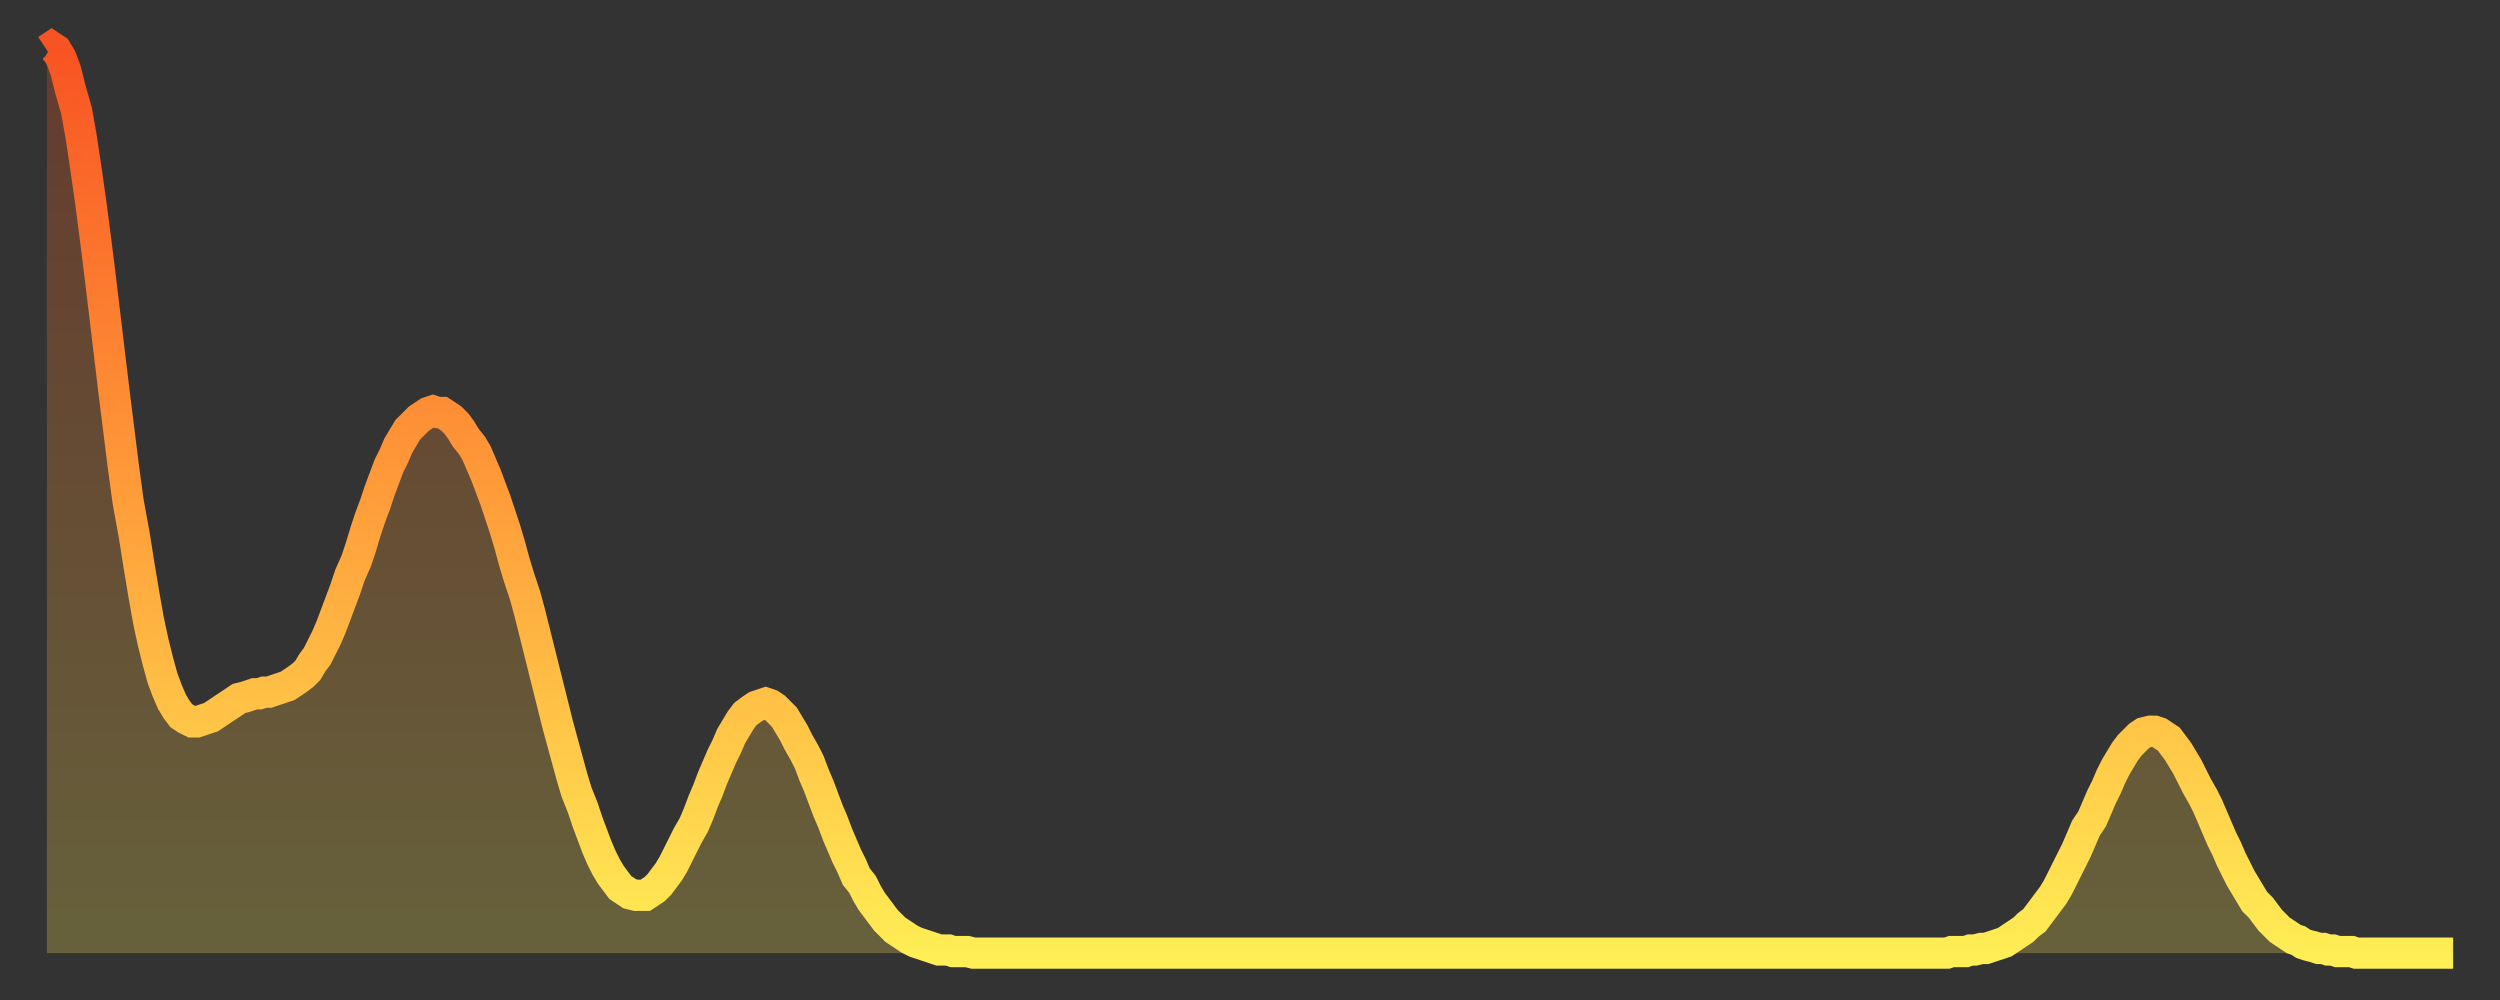 <?xml version="1.0" encoding="utf-8" ?>
<svg baseProfile="full" height="64" version="1.1" width="160" xmlns="http://www.w3.org/2000/svg" xmlns:ev="http://www.w3.org/2001/xml-events" xmlns:xlink="http://www.w3.org/1999/xlink"><rect width="100%" height="100%" fill="#333333" stroke="none"/><defs><linearGradient id="id285026" x1="0" x2="0" y1="0" y2="1"><stop offset="0%" stop-color="#f85322" /><stop offset="50%" stop-color="#ff9d3a" /><stop offset="100%" stop-color="#ffee55" /></linearGradient></defs><g transform="translate(3,3)"><g><path d="M 0.0 0.2 0.3 0.0 0.6 0.2 0.9 0.7 1.2 1.5 1.5 2.7 1.9 4.1 2.2 5.8 2.5 7.8 2.8 9.9 3.1 12.2 3.4 14.6 3.7 17.1 4.0 19.6 4.3 22.1 4.6 24.5 4.9 26.9 5.2 29.1 5.6 31.3 5.9 33.2 6.2 35.0 6.5 36.7 6.8 38.1 7.1 39.3 7.4 40.4 7.7 41.2 8.0 41.9 8.3 42.4 8.6 42.8 8.9 43.0 9.3 43.2 9.6 43.2 9.9 43.1 10.2 43.0 10.5 42.9 10.8 42.7 11.1 42.5 11.4 42.3 11.7 42.1 12.0 41.9 12.3 41.7 12.7 41.6 13.0 41.5 13.3 41.4 13.6 41.4 13.9 41.3 14.2 41.3 14.5 41.2 14.8 41.1 15.1 41.0 15.4 40.9 15.7 40.7 16.0 40.5 16.4 40.2 16.7 39.9 17.0 39.4 17.3 39.0 17.6 38.4 17.9 37.8 18.2 37.1 18.5 36.3 18.8 35.5 19.1 34.7 19.4 33.8 19.8 32.9 20.1 32.0 20.4 31.0 20.7 30.1 21.0 29.3 21.3 28.4 21.6 27.6 21.9 26.8 22.2 26.2 22.5 25.5 22.8 25.0 23.1 24.5 23.5 24.1 23.8 23.8 24.1 23.6 24.4 23.4 24.7 23.3 25.0 23.4 25.3 23.4 25.6 23.6 25.9 23.8 26.2 24.1 26.5 24.5 26.8 25.0 27.2 25.5 27.5 26.0 27.8 26.7 28.1 27.4 28.4 28.2 28.7 29.0 29.0 29.9 29.3 30.8 29.6 31.8 29.9 32.9 30.2 33.9 30.6 35.1 30.9 36.2 31.2 37.4 31.5 38.6 31.8 39.8 32.1 41.0 32.4 42.2 32.7 43.4 33.0 44.5 33.3 45.6 33.6 46.7 33.9 47.7 34.3 48.7 34.6 49.6 34.9 50.4 35.2 51.2 35.5 51.9 35.8 52.5 36.1 53.0 36.4 53.4 36.7 53.8 37.0 54.0 37.3 54.2 37.7 54.3 38.0 54.3 38.3 54.3 38.6 54.1 38.9 53.9 39.2 53.6 39.5 53.2 39.8 52.8 40.1 52.3 40.4 51.7 40.7 51.1 41.0 50.5 41.4 49.8 41.7 49.1 42.0 48.3 42.3 47.6 42.6 46.8 42.9 46.1 43.2 45.4 43.5 44.8 43.8 44.1 44.1 43.6 44.4 43.1 44.7 42.7 45.1 42.4 45.4 42.2 45.7 42.1 46.0 42.0 46.3 42.1 46.6 42.3 46.9 42.6 47.2 42.9 47.5 43.4 47.8 43.9 48.1 44.5 48.5 45.2 48.8 45.8 49.1 46.6 49.4 47.3 49.7 48.1 50.0 48.9 50.3 49.6 50.6 50.4 50.9 51.1 51.2 51.8 51.5 52.4 51.8 53.1 52.2 53.6 52.5 54.2 52.8 54.7 53.1 55.1 53.4 55.5 53.7 55.9 54.0 56.2 54.3 56.5 54.6 56.7 54.9 56.9 55.2 57.1 55.6 57.3 55.9 57.4 56.2 57.5 56.5 57.6 56.8 57.7 57.1 57.8 57.4 57.8 57.7 57.8 58.0 57.9 58.3 57.9 58.6 57.9 58.9 57.9 59.3 58.0 59.6 58.0 59.9 58.0 60.2 58.0 60.5 58.0 60.8 58.0 61.1 58.0 61.4 58.0 61.7 58.0 62.0 58.0 62.3 58.0 62.6 58.0 63.0 58.0 63.3 58.0 63.6 58.0 63.9 58.0 64.2 58.0 64.5 58.0 64.8 58.0 65.1 58.0 65.4 58.0 65.7 58.0 66.0 58.0 66.4 58.0 66.7 58.0 67.0 58.0 67.3 58.0 67.6 58.0 67.9 58.0 68.2 58.0 68.5 58.0 68.8 58.0 69.1 58.0 69.4 58.0 69.7 58.0 70.1 58.0 70.4 58.0 70.7 58.0 71.0 58.0 71.3 58.0 71.6 58.0 71.9 58.0 72.2 58.0 72.5 58.0 72.8 58.0 73.1 58.0 73.5 58.0 73.8 58.0 74.1 58.0 74.4 58.0 74.7 58.0 75.0 58.0 75.3 58.0 75.6 58.0 75.9 58.0 76.2 58.0 76.5 58.0 76.8 58.0 77.2 58.0 77.5 58.0 77.8 58.0 78.1 58.0 78.4 58.0 78.7 58.0 79.0 58.0 79.3 58.0 79.6 58.0 79.9 58.0 80.2 58.0 80.5 58.0 80.9 58.0 81.2 58.0 81.5 58.0 81.8 58.0 82.1 58.0 82.4 58.0 82.7 58.0 83.0 58.0 83.3 58.0 83.6 58.0 83.9 58.0 84.3 58.0 84.6 58.0 84.9 58.0 85.2 58.0 85.5 58.0 85.8 58.0 86.1 58.0 86.4 58.0 86.7 58.0 87.0 58.0 87.3 58.0 87.6 58.0 88.0 58.0 88.3 58.0 88.6 58.0 88.9 58.0 89.2 58.0 89.5 58.0 89.8 58.0 90.1 58.0 90.4 58.0 90.7 58.0 91.0 58.0 91.4 58.0 91.7 58.0 92.0 58.0 92.3 58.0 92.6 58.0 92.9 58.0 93.2 58.0 93.5 58.0 93.8 58.0 94.1 58.0 94.4 58.0 94.7 58.0 95.1 58.0 95.4 58.0 95.7 58.0 96.0 58.0 96.3 58.0 96.6 58.0 96.9 58.0 97.2 58.0 97.5 58.0 97.8 58.0 98.1 58.0 98.4 58.0 98.8 58.0 99.1 58.0 99.4 58.0 99.7 58.0 100.0 58.0 100.3 58.0 100.6 58.0 100.9 58.0 101.2 58.0 101.5 58.0 101.8 58.0 102.2 58.0 102.5 58.0 102.8 58.0 103.1 58.0 103.4 58.0 103.7 58.0 104.0 58.0 104.3 58.0 104.6 58.0 104.9 58.0 105.2 58.0 105.5 58.0 105.9 58.0 106.2 58.0 106.5 58.0 106.8 58.0 107.1 58.0 107.4 58.0 107.7 58.0 108.0 58.0 108.3 58.0 108.6 58.0 108.9 58.0 109.3 58.0 109.6 58.0 109.9 58.0 110.2 58.0 110.5 58.0 110.8 58.0 111.1 58.0 111.4 58.0 111.7 58.0 112.0 58.0 112.3 58.0 112.6 58.0 113.0 58.0 113.3 58.0 113.6 58.0 113.9 58.0 114.2 58.0 114.5 58.0 114.8 58.0 115.1 58.0 115.4 58.0 115.7 58.0 116.0 58.0 116.3 58.0 116.7 58.0 117.0 58.0 117.3 58.0 117.6 58.0 117.9 58.0 118.2 58.0 118.5 58.0 118.8 58.0 119.1 58.0 119.4 58.0 119.7 58.0 120.1 58.0 120.4 58.0 120.7 58.0 121.0 58.0 121.3 58.0 121.6 58.0 121.9 57.9 122.2 57.9 122.5 57.9 122.8 57.9 123.1 57.8 123.4 57.8 123.8 57.7 124.1 57.7 124.4 57.6 124.7 57.5 125.0 57.4 125.3 57.3 125.6 57.1 125.9 56.9 126.2 56.7 126.5 56.5 126.8 56.2 127.2 55.9 127.5 55.5 127.8 55.1 128.1 54.7 128.4 54.3 128.7 53.8 129.0 53.2 129.3 52.6 129.6 52.0 129.9 51.4 130.2 50.7 130.5 50.0 130.9 49.4 131.2 48.7 131.5 48.0 131.8 47.4 132.1 46.7 132.4 46.1 132.7 45.6 133.0 45.1 133.3 44.7 133.6 44.4 133.9 44.1 134.2 43.9 134.6 43.8 134.9 43.8 135.2 43.9 135.5 44.1 135.8 44.3 136.1 44.7 136.4 45.1 136.7 45.6 137.0 46.1 137.3 46.7 137.6 47.3 138.0 48.0 138.3 48.6 138.6 49.3 138.9 50.0 139.2 50.7 139.5 51.3 139.8 52.0 140.1 52.6 140.4 53.2 140.7 53.7 141.0 54.2 141.3 54.7 141.7 55.1 142.0 55.5 142.3 55.9 142.6 56.2 142.9 56.5 143.2 56.7 143.5 56.9 143.8 57.1 144.1 57.2 144.4 57.4 144.7 57.5 145.1 57.6 145.4 57.7 145.7 57.7 146.0 57.8 146.3 57.8 146.6 57.9 146.9 57.9 147.2 57.9 147.5 57.9 147.8 58.0 148.1 58.0 148.4 58.0 148.8 58.0 149.1 58.0 149.4 58.0 149.7 58.0 150.0 58.0 150.3 58.0 150.6 58.0 150.9 58.0 151.2 58.0 151.5 58.0 151.8 58.0 152.1 58.0 152.5 58.0 152.8 58.0 153.1 58.0 153.4 58.0 153.7 58.0 154.0 58.0" fill="none" id="graph-curve" opacity="1" stroke="url(#id285026)" stroke-width="2" /><path d="M 0 58 L 0.0 0.2 0.3 0.0 0.6 0.2 0.9 0.7 1.2 1.5 1.5 2.7 1.9 4.1 2.2 5.8 2.5 7.8 2.8 9.9 3.1 12.2 3.4 14.6 3.7 17.1 4.0 19.6 4.3 22.1 4.6 24.5 4.9 26.9 5.2 29.1 5.6 31.3 5.9 33.2 6.2 35.0 6.5 36.7 6.8 38.1 7.1 39.3 7.4 40.4 7.7 41.2 8.0 41.9 8.3 42.4 8.6 42.8 8.9 43.0 9.3 43.2 9.6 43.2 9.9 43.1 10.2 43.0 10.5 42.9 10.8 42.7 11.1 42.5 11.4 42.3 11.7 42.1 12.0 41.9 12.3 41.7 12.7 41.6 13.0 41.5 13.3 41.4 13.6 41.4 13.9 41.3 14.2 41.3 14.5 41.2 14.8 41.1 15.1 41.0 15.4 40.9 15.7 40.7 16.0 40.5 16.4 40.2 16.7 39.9 17.0 39.4 17.3 39.0 17.6 38.4 17.9 37.8 18.2 37.1 18.5 36.3 18.8 35.5 19.1 34.7 19.4 33.8 19.8 32.9 20.1 32.0 20.4 31.0 20.7 30.1 21.0 29.3 21.3 28.4 21.6 27.6 21.9 26.8 22.2 26.2 22.5 25.5 22.8 25.0 23.1 24.5 23.5 24.1 23.8 23.8 24.1 23.6 24.4 23.4 24.7 23.3 25.0 23.4 25.3 23.4 25.6 23.6 25.9 23.8 26.2 24.1 26.5 24.5 26.8 25.0 27.2 25.5 27.5 26.0 27.8 26.7 28.1 27.4 28.4 28.2 28.7 29.0 29.0 29.9 29.3 30.8 29.6 31.8 29.9 32.9 30.2 33.9 30.6 35.1 30.9 36.2 31.2 37.4 31.5 38.6 31.8 39.8 32.1 41.0 32.4 42.2 32.7 43.4 33.0 44.5 33.3 45.6 33.6 46.7 33.9 47.7 34.3 48.7 34.6 49.6 34.9 50.4 35.2 51.2 35.5 51.9 35.8 52.5 36.1 53.0 36.4 53.4 36.7 53.8 37.0 54.0 37.3 54.2 37.7 54.3 38.0 54.3 38.3 54.3 38.6 54.1 38.9 53.9 39.2 53.6 39.5 53.2 39.8 52.8 40.1 52.3 40.4 51.7 40.7 51.1 41.0 50.5 41.4 49.8 41.7 49.1 42.0 48.3 42.3 47.6 42.6 46.8 42.9 46.1 43.2 45.4 43.5 44.8 43.8 44.1 44.1 43.6 44.4 43.1 44.7 42.7 45.1 42.4 45.4 42.2 45.7 42.1 46.0 42.0 46.3 42.1 46.6 42.3 46.9 42.6 47.2 42.9 47.5 43.4 47.8 43.9 48.1 44.5 48.5 45.2 48.8 45.8 49.1 46.6 49.4 47.3 49.7 48.1 50.0 48.9 50.3 49.6 50.6 50.4 50.9 51.1 51.2 51.8 51.5 52.4 51.8 53.1 52.2 53.6 52.5 54.2 52.8 54.7 53.1 55.1 53.4 55.5 53.7 55.9 54.0 56.2 54.3 56.5 54.6 56.7 54.9 56.9 55.2 57.1 55.6 57.3 55.9 57.4 56.2 57.5 56.5 57.6 56.8 57.7 57.1 57.8 57.4 57.8 57.7 57.8 58.0 57.9 58.3 57.9 58.6 57.9 58.9 57.9 59.3 58.0 59.6 58.0 59.9 58.0 60.2 58.0 60.5 58.0 60.8 58.0 61.1 58.0 61.4 58.0 61.7 58.0 62.0 58.0 62.3 58.0 62.6 58.0 63.0 58.0 63.3 58.0 63.6 58.0 63.9 58.0 64.2 58.0 64.5 58.0 64.8 58.0 65.1 58.0 65.4 58.0 65.7 58.0 66.0 58.0 66.4 58.0 66.7 58.0 67.0 58.0 67.3 58.0 67.6 58.0 67.9 58.0 68.2 58.0 68.5 58.0 68.8 58.0 69.1 58.0 69.4 58.0 69.7 58.0 70.1 58.0 70.4 58.0 70.7 58.0 71.0 58.0 71.3 58.0 71.6 58.0 71.9 58.0 72.2 58.0 72.5 58.0 72.8 58.0 73.1 58.0 73.5 58.0 73.8 58.0 74.1 58.0 74.4 58.0 74.7 58.0 75.0 58.0 75.3 58.0 75.6 58.0 75.9 58.0 76.2 58.0 76.5 58.0 76.8 58.0 77.2 58.0 77.5 58.0 77.8 58.0 78.1 58.0 78.4 58.0 78.7 58.0 79.0 58.0 79.3 58.0 79.6 58.0 79.9 58.0 80.2 58.0 80.5 58.0 80.9 58.0 81.2 58.0 81.5 58.0 81.8 58.0 82.1 58.0 82.4 58.0 82.7 58.0 83.0 58.0 83.3 58.0 83.6 58.0 83.9 58.0 84.3 58.0 84.6 58.0 84.9 58.0 85.2 58.0 85.5 58.0 85.8 58.0 86.1 58.0 86.4 58.0 86.7 58.0 87.0 58.0 87.3 58.0 87.6 58.0 88.0 58.0 88.3 58.0 88.6 58.0 88.9 58.0 89.2 58.0 89.5 58.0 89.8 58.0 90.1 58.0 90.4 58.0 90.7 58.0 91.0 58.0 91.4 58.0 91.7 58.0 92.0 58.0 92.3 58.0 92.6 58.0 92.9 58.0 93.2 58.0 93.5 58.0 93.8 58.0 94.1 58.0 94.4 58.0 94.7 58.0 95.1 58.0 95.4 58.0 95.7 58.0 96.0 58.0 96.3 58.0 96.6 58.0 96.9 58.0 97.2 58.0 97.5 58.0 97.8 58.0 98.1 58.0 98.4 58.0 98.8 58.0 99.1 58.0 99.4 58.0 99.7 58.0 100.0 58.0 100.3 58.0 100.6 58.0 100.9 58.0 101.2 58.0 101.5 58.0 101.8 58.0 102.2 58.0 102.5 58.0 102.8 58.0 103.1 58.0 103.4 58.0 103.7 58.0 104.0 58.0 104.3 58.0 104.6 58.0 104.9 58.0 105.2 58.0 105.5 58.0 105.9 58.0 106.2 58.0 106.5 58.0 106.8 58.0 107.1 58.0 107.4 58.0 107.7 58.0 108.0 58.0 108.3 58.0 108.6 58.0 108.9 58.0 109.3 58.0 109.6 58.0 109.9 58.0 110.2 58.0 110.5 58.0 110.8 58.0 111.1 58.0 111.4 58.0 111.7 58.0 112.0 58.0 112.3 58.0 112.6 58.0 113.0 58.0 113.3 58.0 113.6 58.0 113.9 58.0 114.2 58.0 114.5 58.0 114.8 58.0 115.1 58.0 115.4 58.0 115.7 58.0 116.0 58.0 116.3 58.0 116.7 58.0 117.0 58.0 117.3 58.0 117.6 58.0 117.9 58.0 118.2 58.0 118.5 58.0 118.8 58.0 119.1 58.0 119.4 58.0 119.7 58.0 120.1 58.0 120.4 58.0 120.7 58.0 121.0 58.0 121.3 58.0 121.6 58.0 121.9 57.9 122.2 57.9 122.5 57.9 122.8 57.9 123.1 57.8 123.4 57.8 123.8 57.7 124.1 57.7 124.4 57.6 124.7 57.5 125.0 57.4 125.3 57.3 125.6 57.1 125.9 56.9 126.2 56.7 126.5 56.5 126.8 56.2 127.2 55.9 127.5 55.5 127.8 55.1 128.1 54.7 128.4 54.3 128.7 53.8 129.0 53.2 129.3 52.6 129.6 52.0 129.9 51.4 130.2 50.7 130.5 50.0 130.9 49.4 131.2 48.7 131.5 48.0 131.8 47.4 132.1 46.7 132.4 46.1 132.7 45.6 133.0 45.1 133.3 44.7 133.6 44.4 133.9 44.1 134.2 43.9 134.6 43.8 134.9 43.8 135.2 43.9 135.5 44.1 135.8 44.3 136.1 44.7 136.4 45.1 136.7 45.6 137.0 46.1 137.3 46.7 137.6 47.3 138.0 48.0 138.3 48.6 138.6 49.3 138.9 50.0 139.2 50.7 139.5 51.3 139.8 52.0 140.1 52.6 140.4 53.2 140.7 53.7 141.0 54.2 141.3 54.7 141.7 55.1 142.0 55.5 142.3 55.9 142.6 56.2 142.9 56.5 143.2 56.7 143.5 56.9 143.8 57.1 144.1 57.2 144.4 57.4 144.7 57.5 145.1 57.6 145.4 57.7 145.7 57.7 146.0 57.8 146.3 57.8 146.6 57.9 146.9 57.9 147.2 57.9 147.5 57.9 147.8 58.0 148.1 58.0 148.4 58.0 148.8 58.0 149.1 58.0 149.4 58.0 149.7 58.0 150.0 58.0 150.3 58.0 150.6 58.0 150.9 58.0 151.2 58.0 151.5 58.0 151.8 58.0 152.1 58.0 152.5 58.0 152.8 58.0 153.1 58.0 153.4 58.0 153.7 58.0 154.0 58.0 154 58" fill="url(#id285026)" fill-opacity=".25" id="graph-shadow" /></g></g></svg>